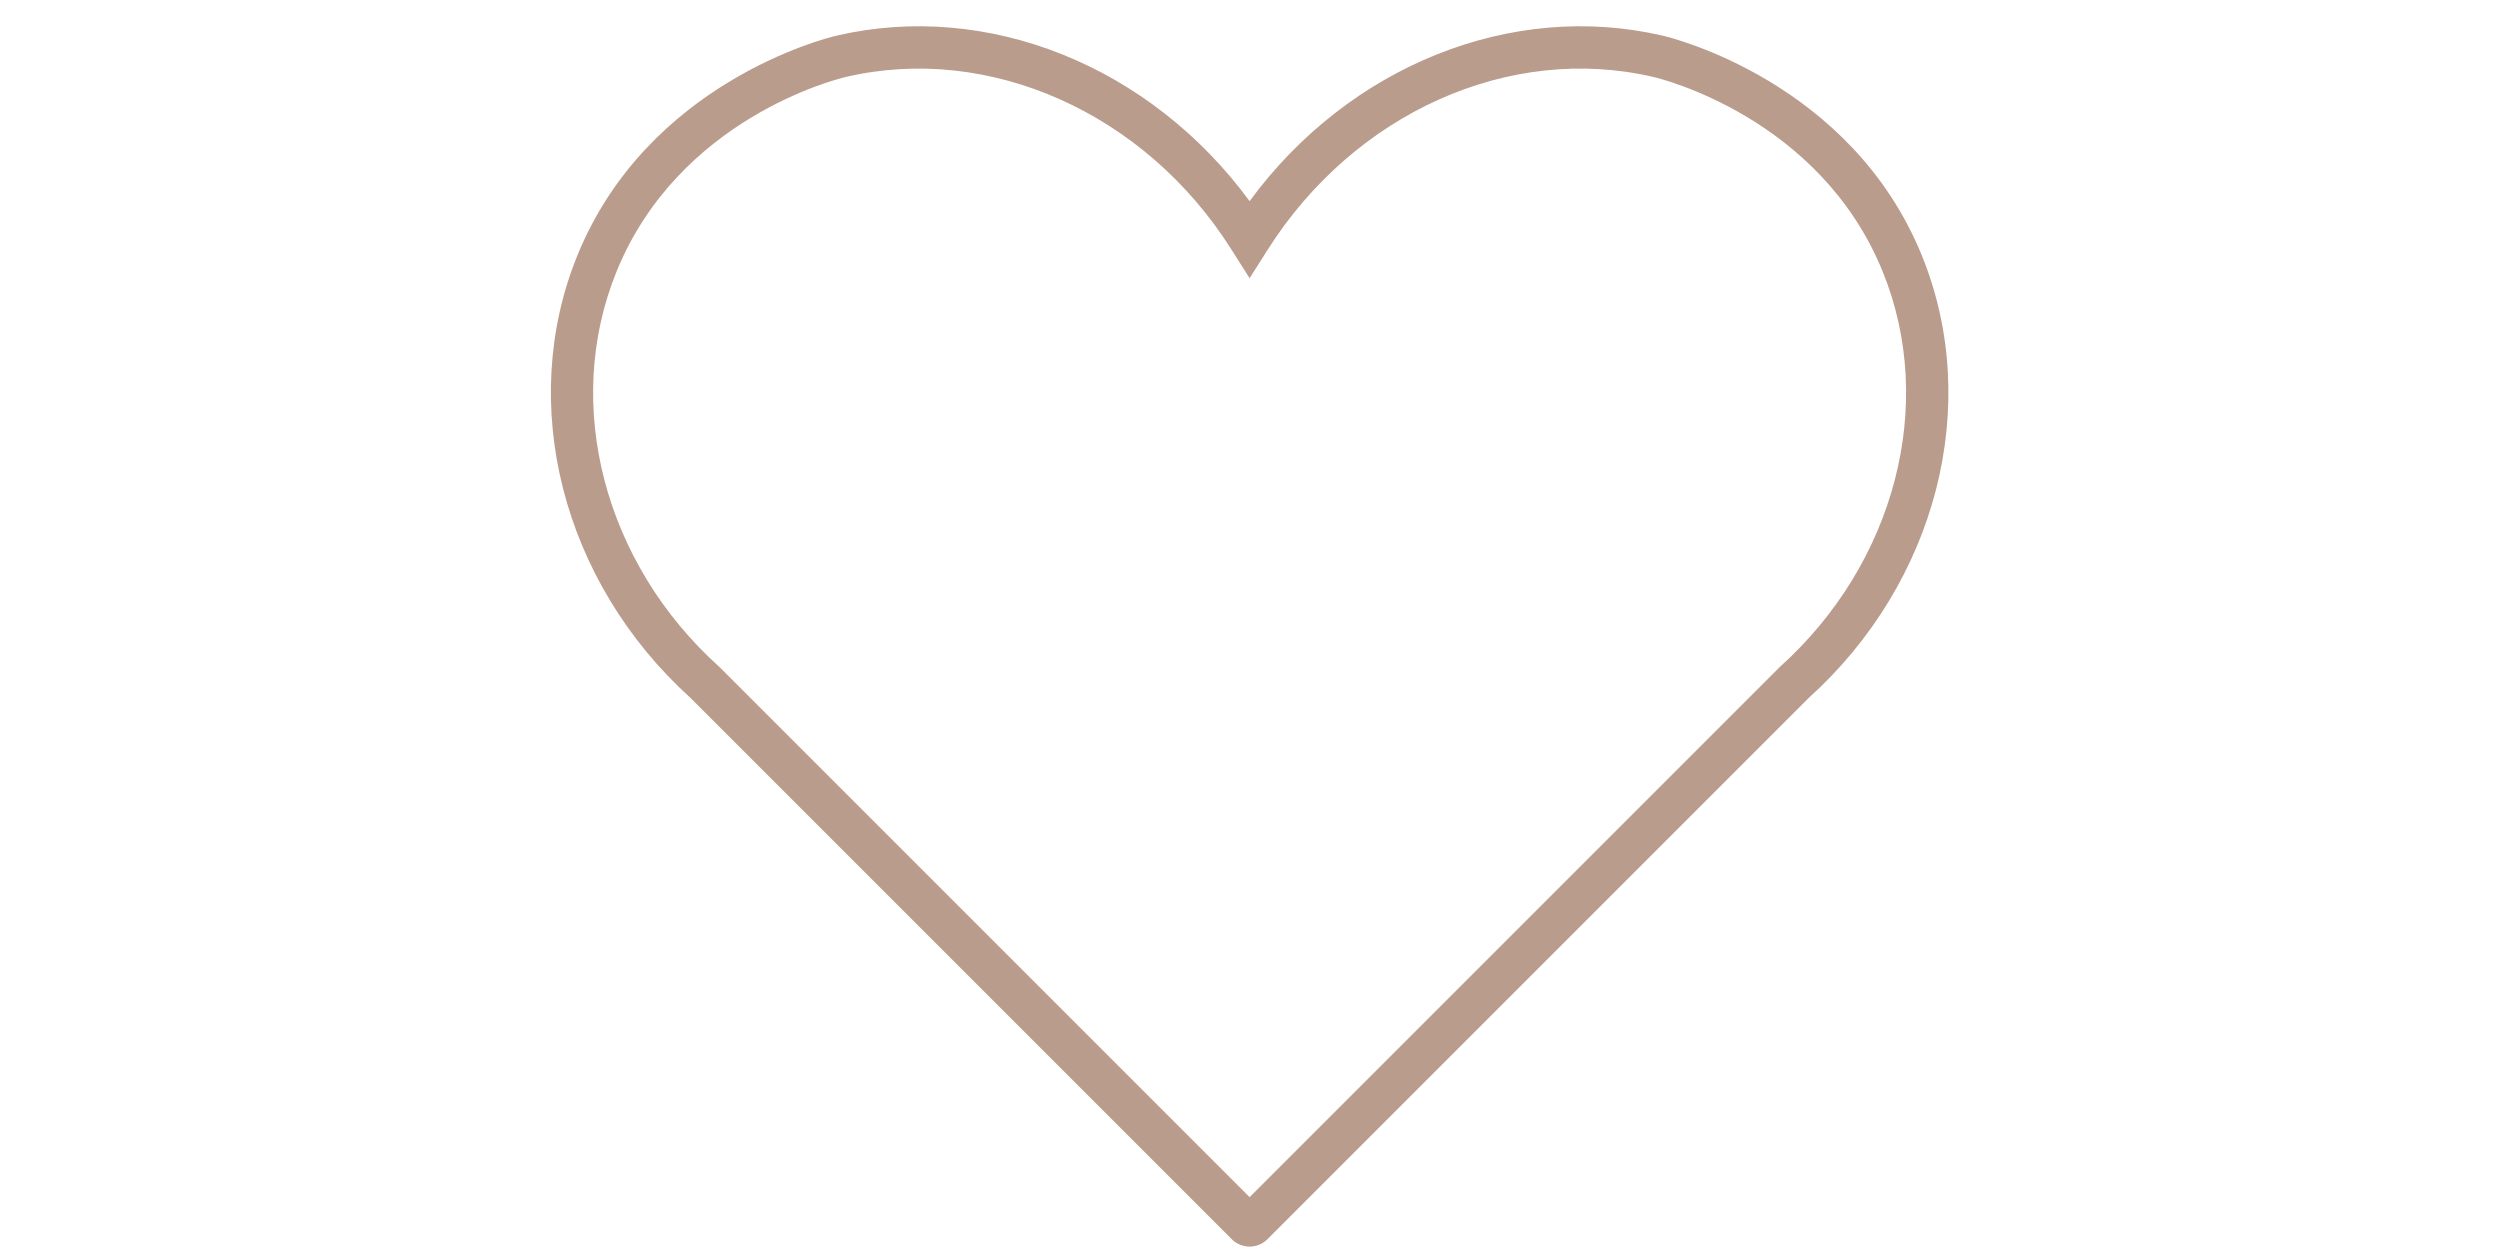 <svg version="1.0" preserveAspectRatio="xMidYMid meet" height="270" viewBox="0 0 404.88 202.5" zoomAndPan="magnify" width="540" xmlns:xlink="http://www.w3.org/1999/xlink" xmlns="http://www.w3.org/2000/svg"><path fill-rule="nonzero" fill-opacity="1" d="M 202.348 201.953 C 200.828 201.941 199.844 201.086 199.617 200.879 L 111.812 113.074 C 90.914 94.16 83.727 65.336 93.465 41.406 C 104.816 13.516 133.473 6.238 135.402 5.789 C 160.023 0.043 186.336 10.746 202.375 32.586 C 218.414 10.746 244.734 0.043 269.352 5.789 C 270.586 6.078 299.805 13.188 311.285 41.406 C 321.102 65.527 313.727 94.316 292.941 113.074 L 205.137 200.879 C 204.918 201.078 203.902 201.961 202.348 201.953 Z M 136.961 12.469 C 135.336 12.848 109.887 19.25 99.82 43.992 C 91.078 65.469 97.77 91.207 116.469 108.035 L 116.598 108.16 L 202.375 193.938 L 288.219 108.098 L 288.285 108.035 C 306.98 91.207 313.672 65.469 304.934 43.992 C 294.773 19.023 268.891 12.723 267.793 12.469 C 244.461 7.023 219.34 18.289 205.273 40.5 L 202.375 45.074 L 199.48 40.5 C 185.414 18.152 160.082 7.059 136.961 12.469 Z M 136.961 12.469" fill="#ba9c8c"></path></svg>